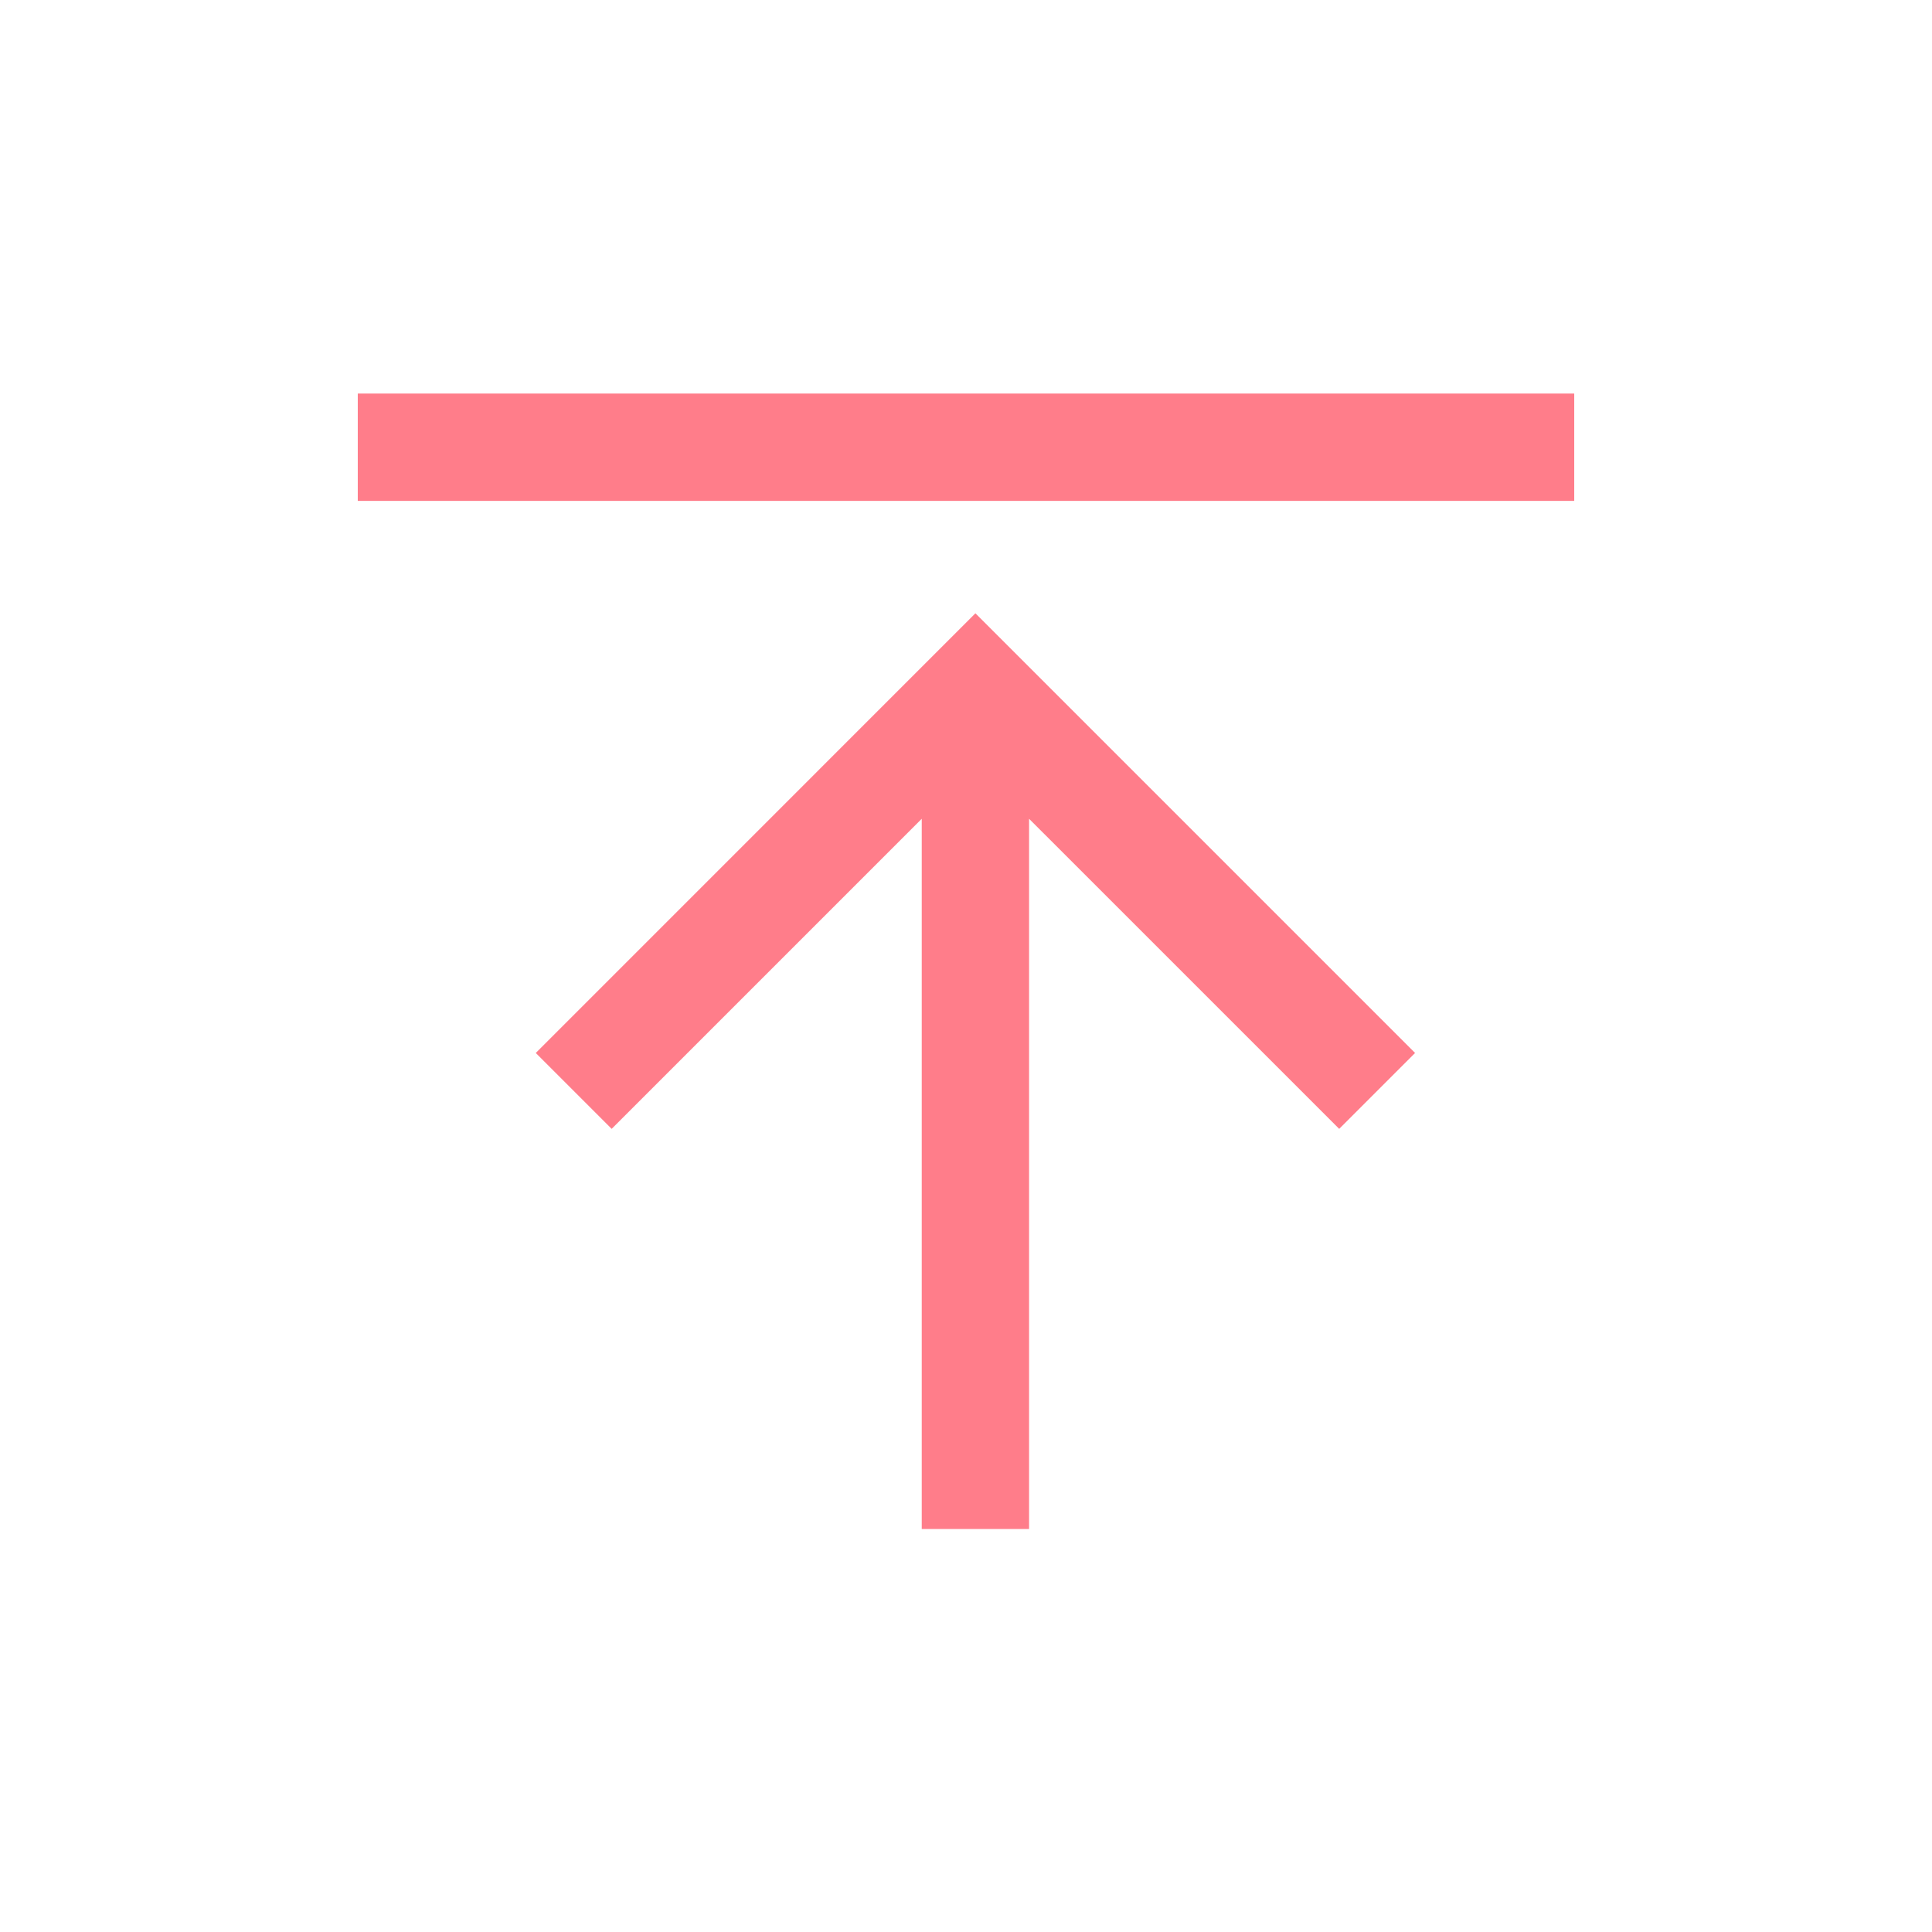 <?xml version="1.0" encoding="utf-8"?>
<svg width="54" height="54" viewBox="0 0 54 54" fill="none" xmlns="http://www.w3.org/2000/svg">
<path d="M44 11H10V14H44V11Z" fill="#FF7D8A"/>
<path d="M17.096 31.552L25.763 22.885L25.763 42.737L28.763 42.737V22.885L37.431 31.552L39.552 29.431L27.263 17.142L14.975 29.431L17.096 31.552Z" fill="#FF7D8A"/>
</svg>

